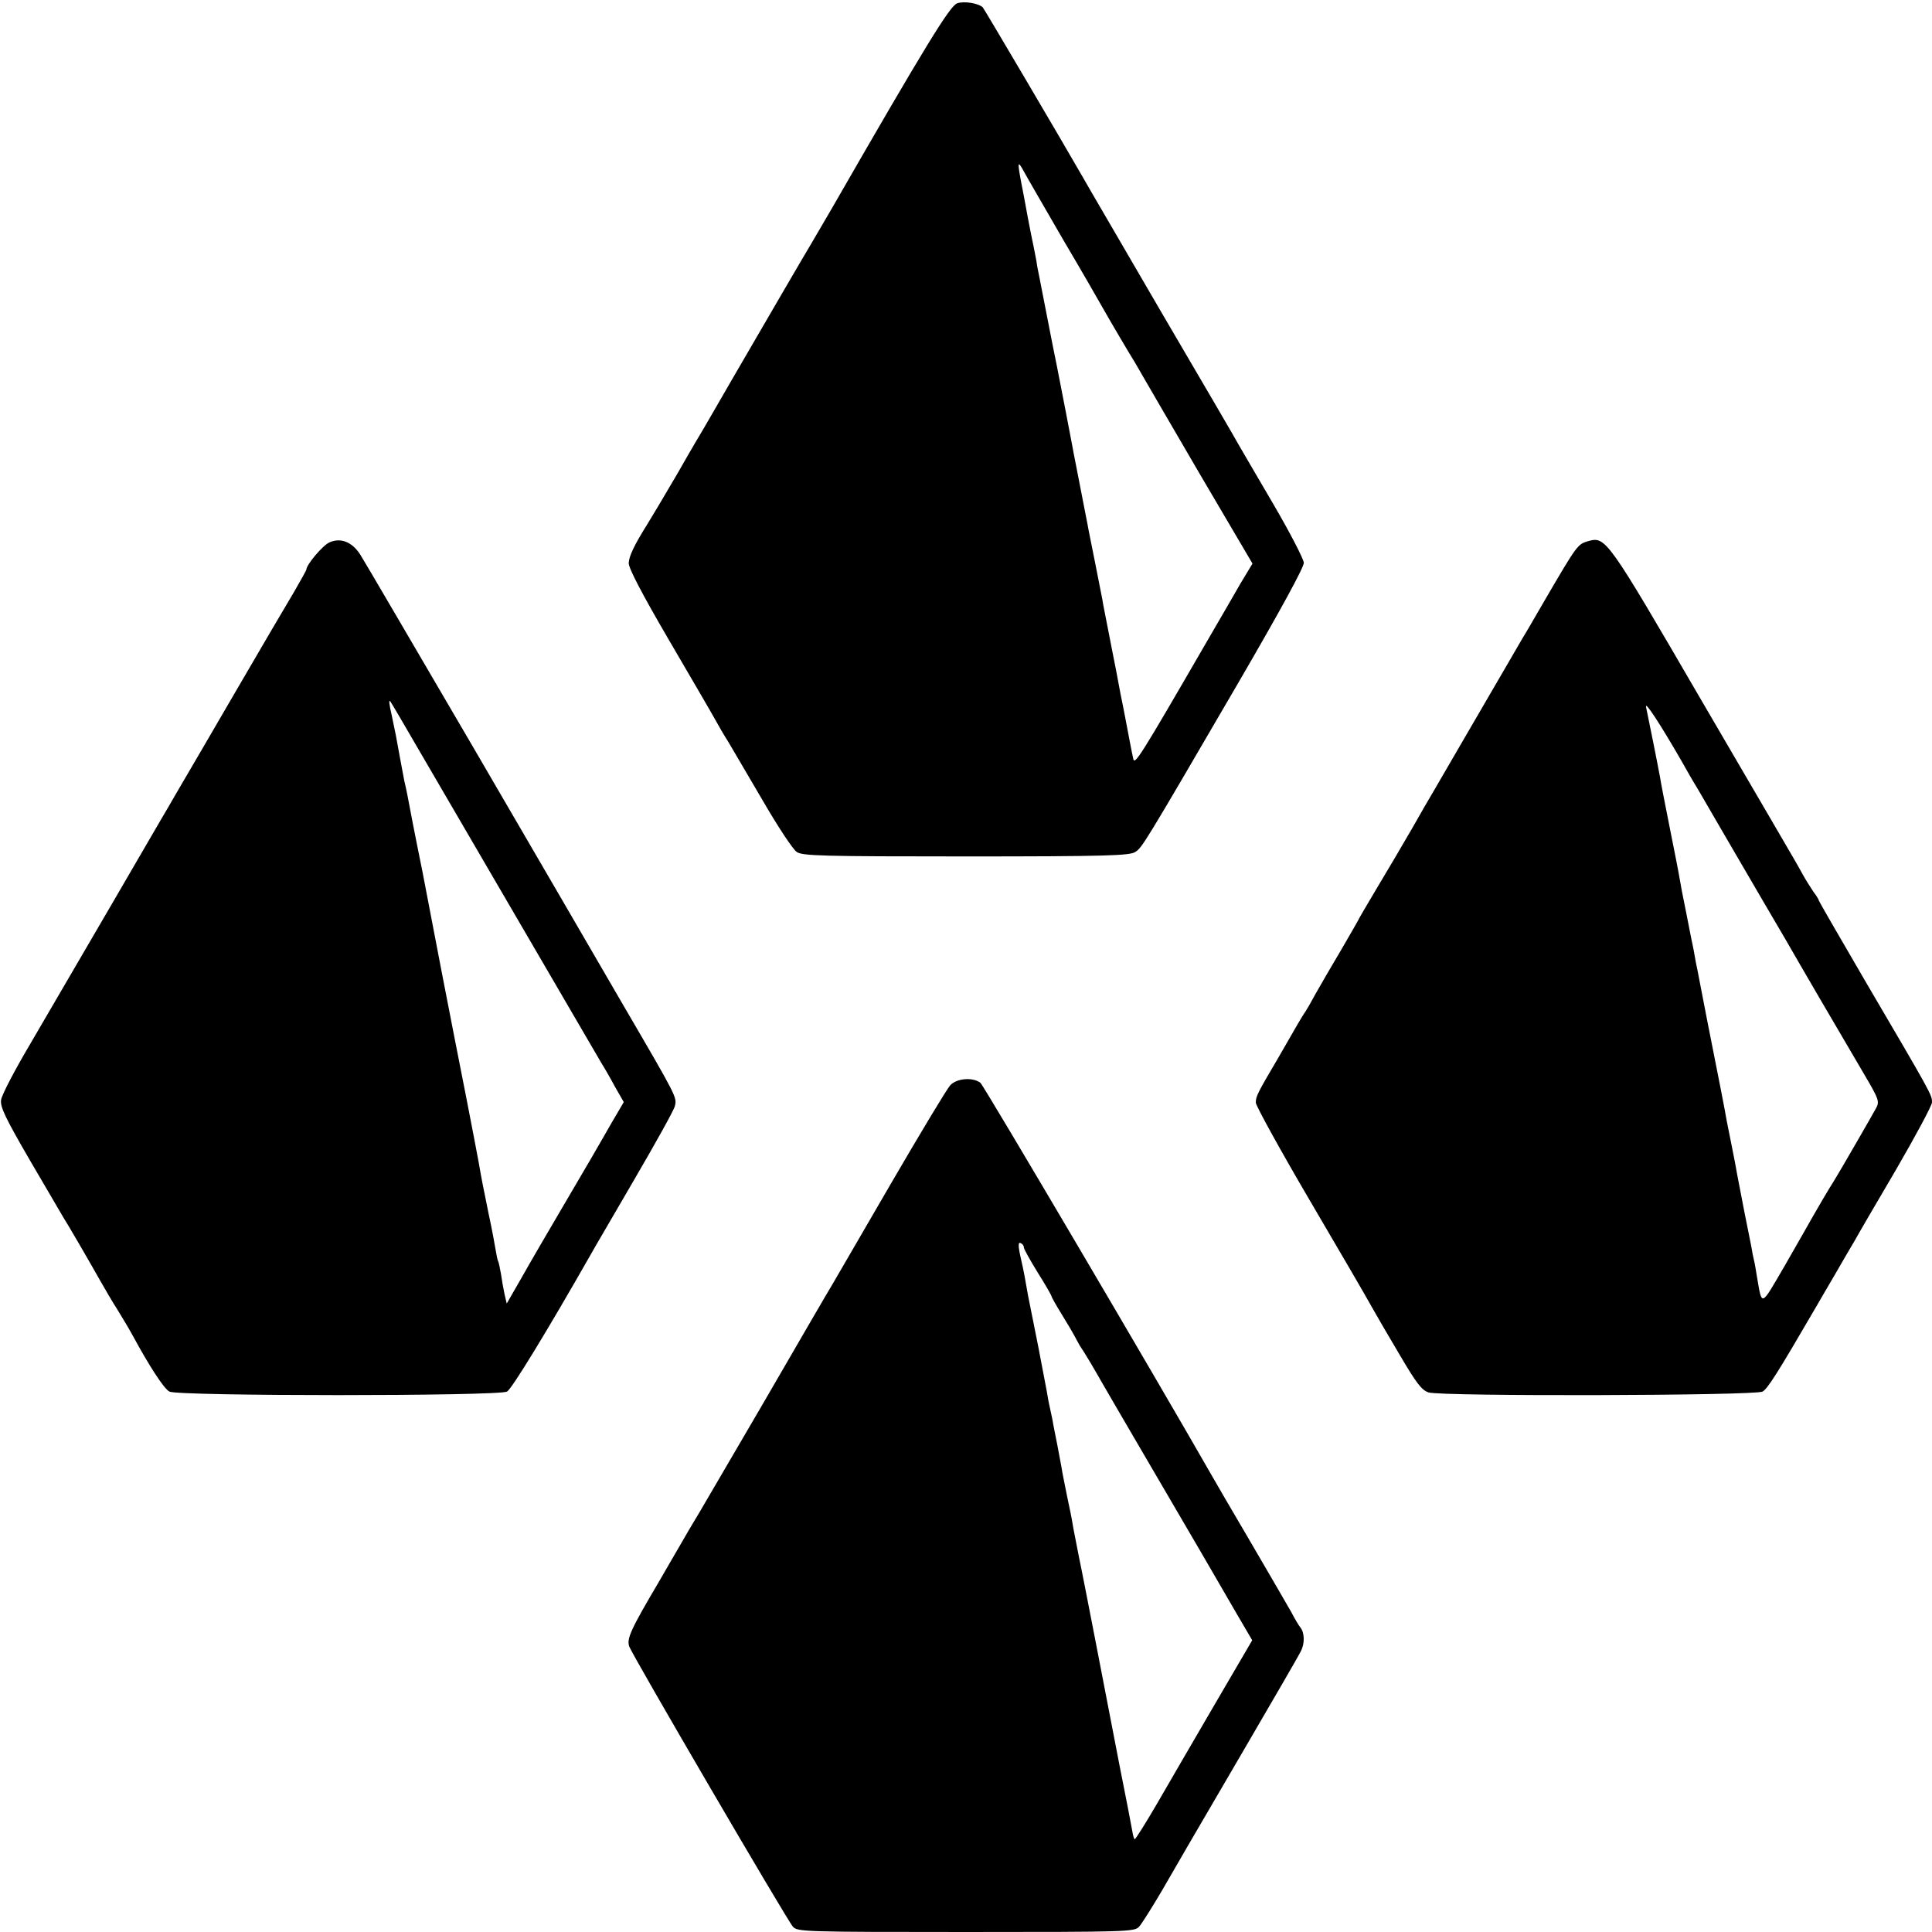 <?xml version="1.0" standalone="no"?>
<!DOCTYPE svg PUBLIC "-//W3C//DTD SVG 20010904//EN"
 "http://www.w3.org/TR/2001/REC-SVG-20010904/DTD/svg10.dtd">
<svg version="1.0" xmlns="http://www.w3.org/2000/svg"
 width="700pt" height="700pt" viewBox="0 0 700 700"
 preserveAspectRatio="xMidYMid meet">
<g transform="translate(0,700) scale(0.1,-0.1)"
fill="#000000" stroke="none">
<path d="M3468 6988 c-26 -9 -113 -150 -454 -743 -35 -60 -68 -117 -73 -125
-15 -24 -175 -299 -283 -485 -54 -93 -102 -177 -107 -185 -5 -8 -49 -82 -96
-165 -48 -82 -98 -166 -110 -185 -47 -75 -66 -115 -67 -140 -1 -18 50 -115
144 -276 80 -137 156 -267 168 -289 12 -22 34 -60 50 -85 15 -25 71 -121 125
-213 54 -93 108 -175 122 -184 21 -14 90 -16 613 -16 510 0 593 3 613 16 25
16 28 20 373 612 157 270 238 419 238 436 -1 14 -50 109 -109 210 -59 101
-116 198 -125 214 -9 17 -135 233 -280 480 -144 248 -273 468 -285 490 -75
131 -358 611 -364 618 -15 15 -67 24 -93 15z m382 -853 c68 -115 134 -230 148
-255 26 -46 95 -163 112 -190 5 -8 18 -31 29 -50 11 -19 105 -181 209 -359
l190 -323 -44 -73 c-23 -41 -76 -131 -117 -202 -250 -432 -266 -456 -271 -432
-5 21 -17 86 -31 159 -3 14 -9 48 -15 75 -5 28 -12 64 -15 80 -11 57 -16 80
-31 158 -8 42 -18 90 -20 105 -3 15 -14 72 -25 127 -11 55 -22 111 -25 125 -2
14 -16 81 -29 150 -13 69 -27 136 -29 150 -10 53 -38 199 -56 290 -11 52 -21
106 -24 120 -8 42 -36 183 -41 210 -3 14 -8 39 -10 55 -3 17 -12 62 -20 100
-8 39 -16 84 -19 100 -3 17 -10 54 -16 84 -14 75 -13 81 9 41 10 -19 74 -129
141 -245z"/>
<path d="M1194 5035 c-24 -10 -84 -81 -84 -99 0 -2 -21 -40 -46 -83 -26 -43
-119 -202 -207 -353 -88 -151 -182 -313 -210 -360 -27 -47 -57 -98 -67 -115
-17 -30 -284 -488 -472 -810 -55 -93 -102 -183 -104 -200 -4 -25 15 -65 105
-220 61 -104 115 -197 120 -205 17 -26 102 -173 134 -230 17 -30 45 -78 63
-106 18 -29 43 -71 56 -95 58 -107 112 -191 132 -201 30 -17 1192 -17 1223 0
17 9 144 217 303 496 9 17 81 139 158 272 77 132 144 252 147 266 8 32 10 29
-185 363 -86 149 -331 569 -544 935 -214 366 -398 681 -411 701 -29 45 -70 62
-111 44z m331 -765 c235 -403 622 -1067 653 -1120 12 -19 35 -59 51 -89 l31
-54 -21 -36 c-12 -20 -33 -56 -47 -81 -14 -25 -75 -130 -137 -235 -61 -104
-136 -232 -165 -284 l-54 -94 -8 34 c-4 19 -10 52 -13 74 -4 22 -8 42 -10 45
-2 3 -6 21 -9 40 -3 19 -14 79 -26 134 -21 104 -24 117 -35 181 -4 22 -24 128
-45 235 -21 107 -62 314 -90 460 -28 146 -59 308 -69 360 -11 52 -26 131 -35
175 -20 107 -24 126 -31 155 -3 14 -9 50 -15 80 -12 68 -19 104 -30 155 -10
43 -12 61 -6 54 2 -2 52 -87 111 -189z"/>
<path d="M5753 5039 c-37 -11 -40 -15 -155 -212 -35 -60 -71 -123 -82 -140
-10 -18 -84 -144 -164 -282 -80 -137 -152 -262 -161 -277 -9 -15 -43 -73 -75
-130 -33 -57 -90 -154 -128 -217 -37 -62 -68 -115 -68 -117 0 -1 -28 -49 -61
-106 -34 -57 -75 -128 -92 -158 -16 -30 -33 -59 -37 -65 -4 -5 -17 -26 -28
-45 -11 -19 -43 -75 -72 -125 -75 -127 -80 -138 -80 -160 0 -11 88 -171 196
-355 108 -184 209 -357 224 -385 15 -27 61 -106 102 -175 60 -102 79 -127 104
-135 46 -15 1183 -12 1210 3 18 10 54 66 194 307 10 17 41 71 70 120 29 50 60
104 70 120 9 17 76 132 149 256 72 124 131 234 131 245 0 27 0 27 -244 443
-91 156 -166 286 -166 288 0 3 -8 17 -19 31 -10 15 -28 43 -39 63 -11 20 -25
45 -31 55 -6 11 -157 269 -335 574 -346 595 -348 597 -413 579z m341 -799 c20
-36 41 -72 46 -80 9 -14 23 -39 108 -185 54 -93 65 -112 137 -235 37 -63 75
-128 85 -145 55 -96 181 -312 287 -492 50 -85 53 -94 41 -117 -14 -26 -130
-227 -151 -261 -26 -41 -59 -98 -79 -133 -11 -20 -57 -100 -101 -177 -90 -154
-82 -151 -102 -36 -3 19 -7 43 -10 55 -3 12 -7 32 -9 46 -3 14 -14 72 -26 130
-11 58 -23 119 -26 135 -3 17 -11 62 -19 100 -8 39 -16 81 -19 95 -4 26 -29
154 -71 365 -13 66 -26 134 -29 150 -3 17 -8 41 -11 55 -2 14 -7 36 -9 50 -3
14 -15 72 -26 130 -12 58 -23 116 -25 130 -2 14 -18 95 -35 180 -17 85 -33
167 -35 182 -7 39 -44 224 -51 256 -6 26 50 -59 130 -198z"/>
<path d="M3443 3068 c-12 -13 -107 -171 -213 -353 -105 -181 -201 -346 -212
-365 -12 -19 -128 -219 -259 -445 -132 -225 -243 -417 -249 -425 -5 -8 -22
-37 -38 -65 -16 -27 -55 -95 -87 -150 -101 -171 -115 -203 -105 -231 15 -38
572 -992 593 -1015 17 -18 37 -19 627 -19 588 0 610 1 627 19 10 11 47 70 83
131 79 137 65 113 298 512 105 180 198 340 205 355 15 28 14 68 -2 87 -5 6
-20 31 -33 56 -14 25 -80 138 -147 253 -67 114 -130 222 -140 240 -193 338
-827 1415 -839 1424 -28 21 -86 16 -109 -9z m267 -589 c0 -5 23 -46 50 -90 28
-44 50 -83 50 -86 0 -3 17 -33 38 -67 21 -34 41 -68 45 -76 4 -8 13 -24 19
-35 18 -26 55 -89 77 -128 10 -18 89 -153 176 -302 164 -280 225 -385 317
-544 l55 -94 -135 -231 c-74 -127 -169 -290 -211 -363 -42 -72 -78 -129 -80
-127 -3 3 -6 15 -8 27 -2 12 -23 123 -48 247 -24 124 -62 322 -85 440 -23 118
-50 258 -61 310 -10 52 -21 106 -23 120 -2 14 -11 59 -20 100 -8 41 -18 88
-20 104 -3 16 -10 52 -15 80 -6 28 -12 62 -15 76 -2 14 -7 36 -10 50 -3 14 -8
36 -10 50 -2 14 -18 95 -34 180 -17 85 -34 169 -37 185 -11 63 -16 91 -25 130
-12 52 -12 68 0 60 6 -3 10 -10 10 -16z"/>
</g>
</svg>
